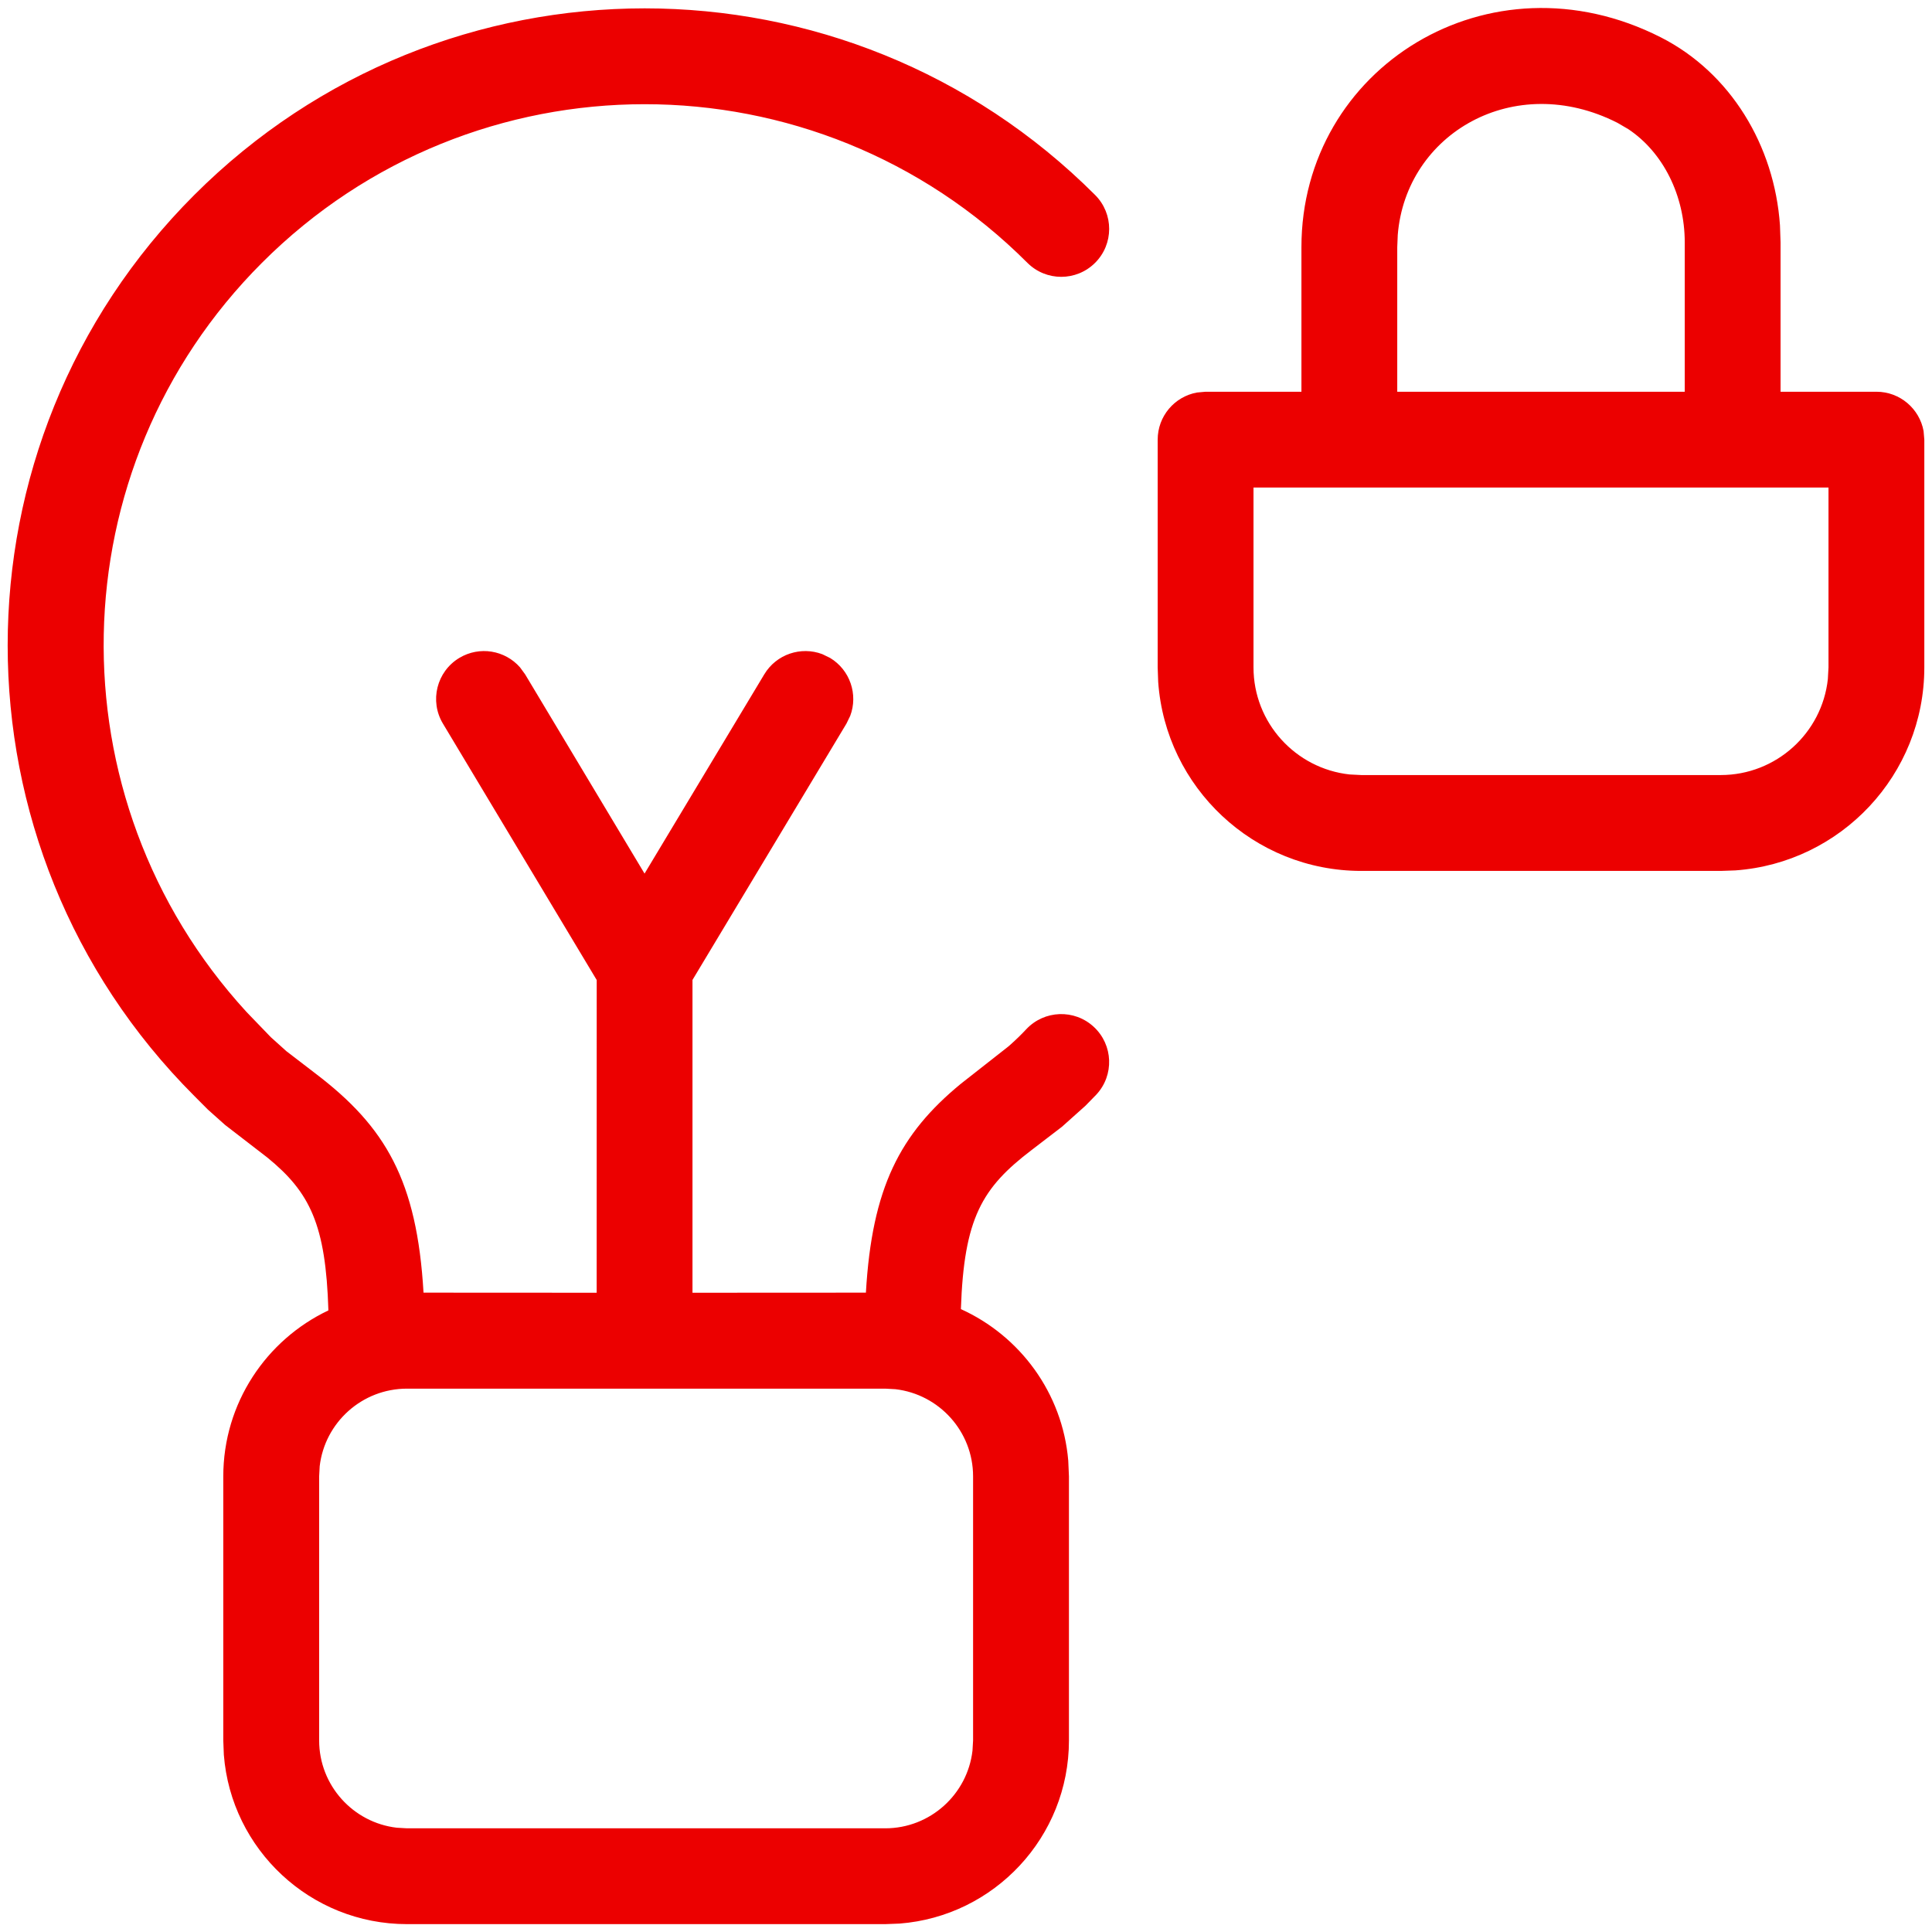 <?xml version="1.0" encoding="UTF-8"?>
<svg width="42px" height="42px" viewBox="0 0 42 42" version="1.1" xmlns="http://www.w3.org/2000/svg" xmlns:xlink="http://www.w3.org/1999/xlink">
    <title>A. Finance/e. Security/AE170-security advice | security, advice, ideas, seguridad, consejo</title>
    <g id="🖍-Visual" stroke="none" stroke-width="1" fill="none" fill-rule="evenodd">
        <g id="2.4_Cibersegurança_Dica4" transform="translate(-452, -700)" fill="#EC0000" fill-rule="nonzero">
            <g id="Group-4-Copy-2" transform="translate(0, 520)">
                <g id="A.-Finance/e.-Security/AE170-security-advice-|-security,-advice,-ideas,-seguridad,-consejo" transform="translate(448, 176)">
                    <path d="M8.222,8.24 C13.631,2.829 22.399,2.829 27.808,8.24 C28.214,8.647 28.214,9.307 27.807,9.713 C27.4,10.12 26.741,10.12 26.334,9.713 C21.739,5.116 14.29,5.116 9.695,9.713 C5.226,14.182 5.105,21.355 9.357,25.997 L9.887,26.547 L9.887,26.547 L10.226,26.852 L10.226,26.852 L10.866,27.343 L10.866,27.343 C12.381,28.497 13.065,29.662 13.207,32.101 L16.971,32.103 L16.972,25.305 L13.629,19.731 C13.333,19.238 13.493,18.598 13.986,18.302 C14.425,18.039 14.979,18.136 15.305,18.508 L15.416,18.66 L18.012,22.991 L20.615,18.659 C20.878,18.221 21.413,18.046 21.875,18.22 L22.044,18.302 C22.482,18.565 22.657,19.1 22.483,19.562 L22.401,19.731 L19.054,25.303 L19.054,32.103 L22.824,32.101 C22.956,29.816 23.565,28.649 24.886,27.562 L25.915,26.754 L25.915,26.754 L25.967,26.709 C26.089,26.6 26.201,26.492 26.307,26.378 C26.699,25.957 27.358,25.932 27.779,26.324 C28.201,26.716 28.225,27.375 27.833,27.796 L27.597,28.038 L27.597,28.038 L27.086,28.495 L27.086,28.495 L26.426,29.001 C25.346,29.823 24.956,30.481 24.889,32.459 C26.176,33.042 27.098,34.284 27.223,35.753 L27.238,36.096 L27.238,41.835 C27.238,43.935 25.615,45.658 23.556,45.817 L23.244,45.829 L12.848,45.829 C10.748,45.829 9.026,44.206 8.866,42.147 L8.854,41.835 L8.854,36.096 C8.854,34.503 9.789,33.127 11.139,32.487 C11.082,30.621 10.74,29.921 9.812,29.164 L8.893,28.455 L8.893,28.455 L8.518,28.12 L8.518,28.12 L8.222,27.823 L8.222,27.823 C2.815,22.415 2.815,13.647 8.222,8.24 Z M23.244,34.188 L12.848,34.188 C11.869,34.188 11.061,34.925 10.95,35.873 L10.938,36.096 L10.938,41.835 C10.938,42.814 11.676,43.622 12.625,43.733 L12.848,43.746 L23.244,43.746 C24.222,43.746 25.031,43.007 25.141,42.058 L25.154,41.835 L25.154,36.096 C25.154,35.118 24.416,34.311 23.466,34.2 L23.244,34.188 Z M32.292,9.374 C32.292,5.469 36.38,2.92 40.105,4.812 C41.618,5.581 42.575,7.161 42.695,8.898 L42.708,9.272 L42.708,12.516 L44.792,12.516 C45.303,12.516 45.728,12.885 45.817,13.37 L45.833,13.558 L45.833,18.508 C45.833,20.844 44.019,22.759 41.722,22.922 L41.406,22.933 L33.594,22.933 C31.256,22.933 29.34,21.119 29.178,18.824 L29.167,18.508 L29.167,13.558 C29.167,13.046 29.535,12.621 30.021,12.533 L30.208,12.516 L32.292,12.516 L32.292,9.374 Z M43.75,14.599 L31.25,14.599 L31.25,18.508 C31.25,19.713 32.165,20.708 33.339,20.836 L33.594,20.849 L41.406,20.849 C42.613,20.849 43.609,19.935 43.736,18.763 L43.75,18.508 L43.75,14.599 Z M39.162,6.67 C36.919,5.531 34.564,6.902 34.386,9.106 L34.375,9.374 L34.375,12.516 L40.625,12.516 L40.625,9.272 C40.625,8.247 40.152,7.309 39.397,6.807 L39.162,6.67 Z" id="icon-color"></path>
                </g>
            </g>
        </g>
    </g>
</svg>